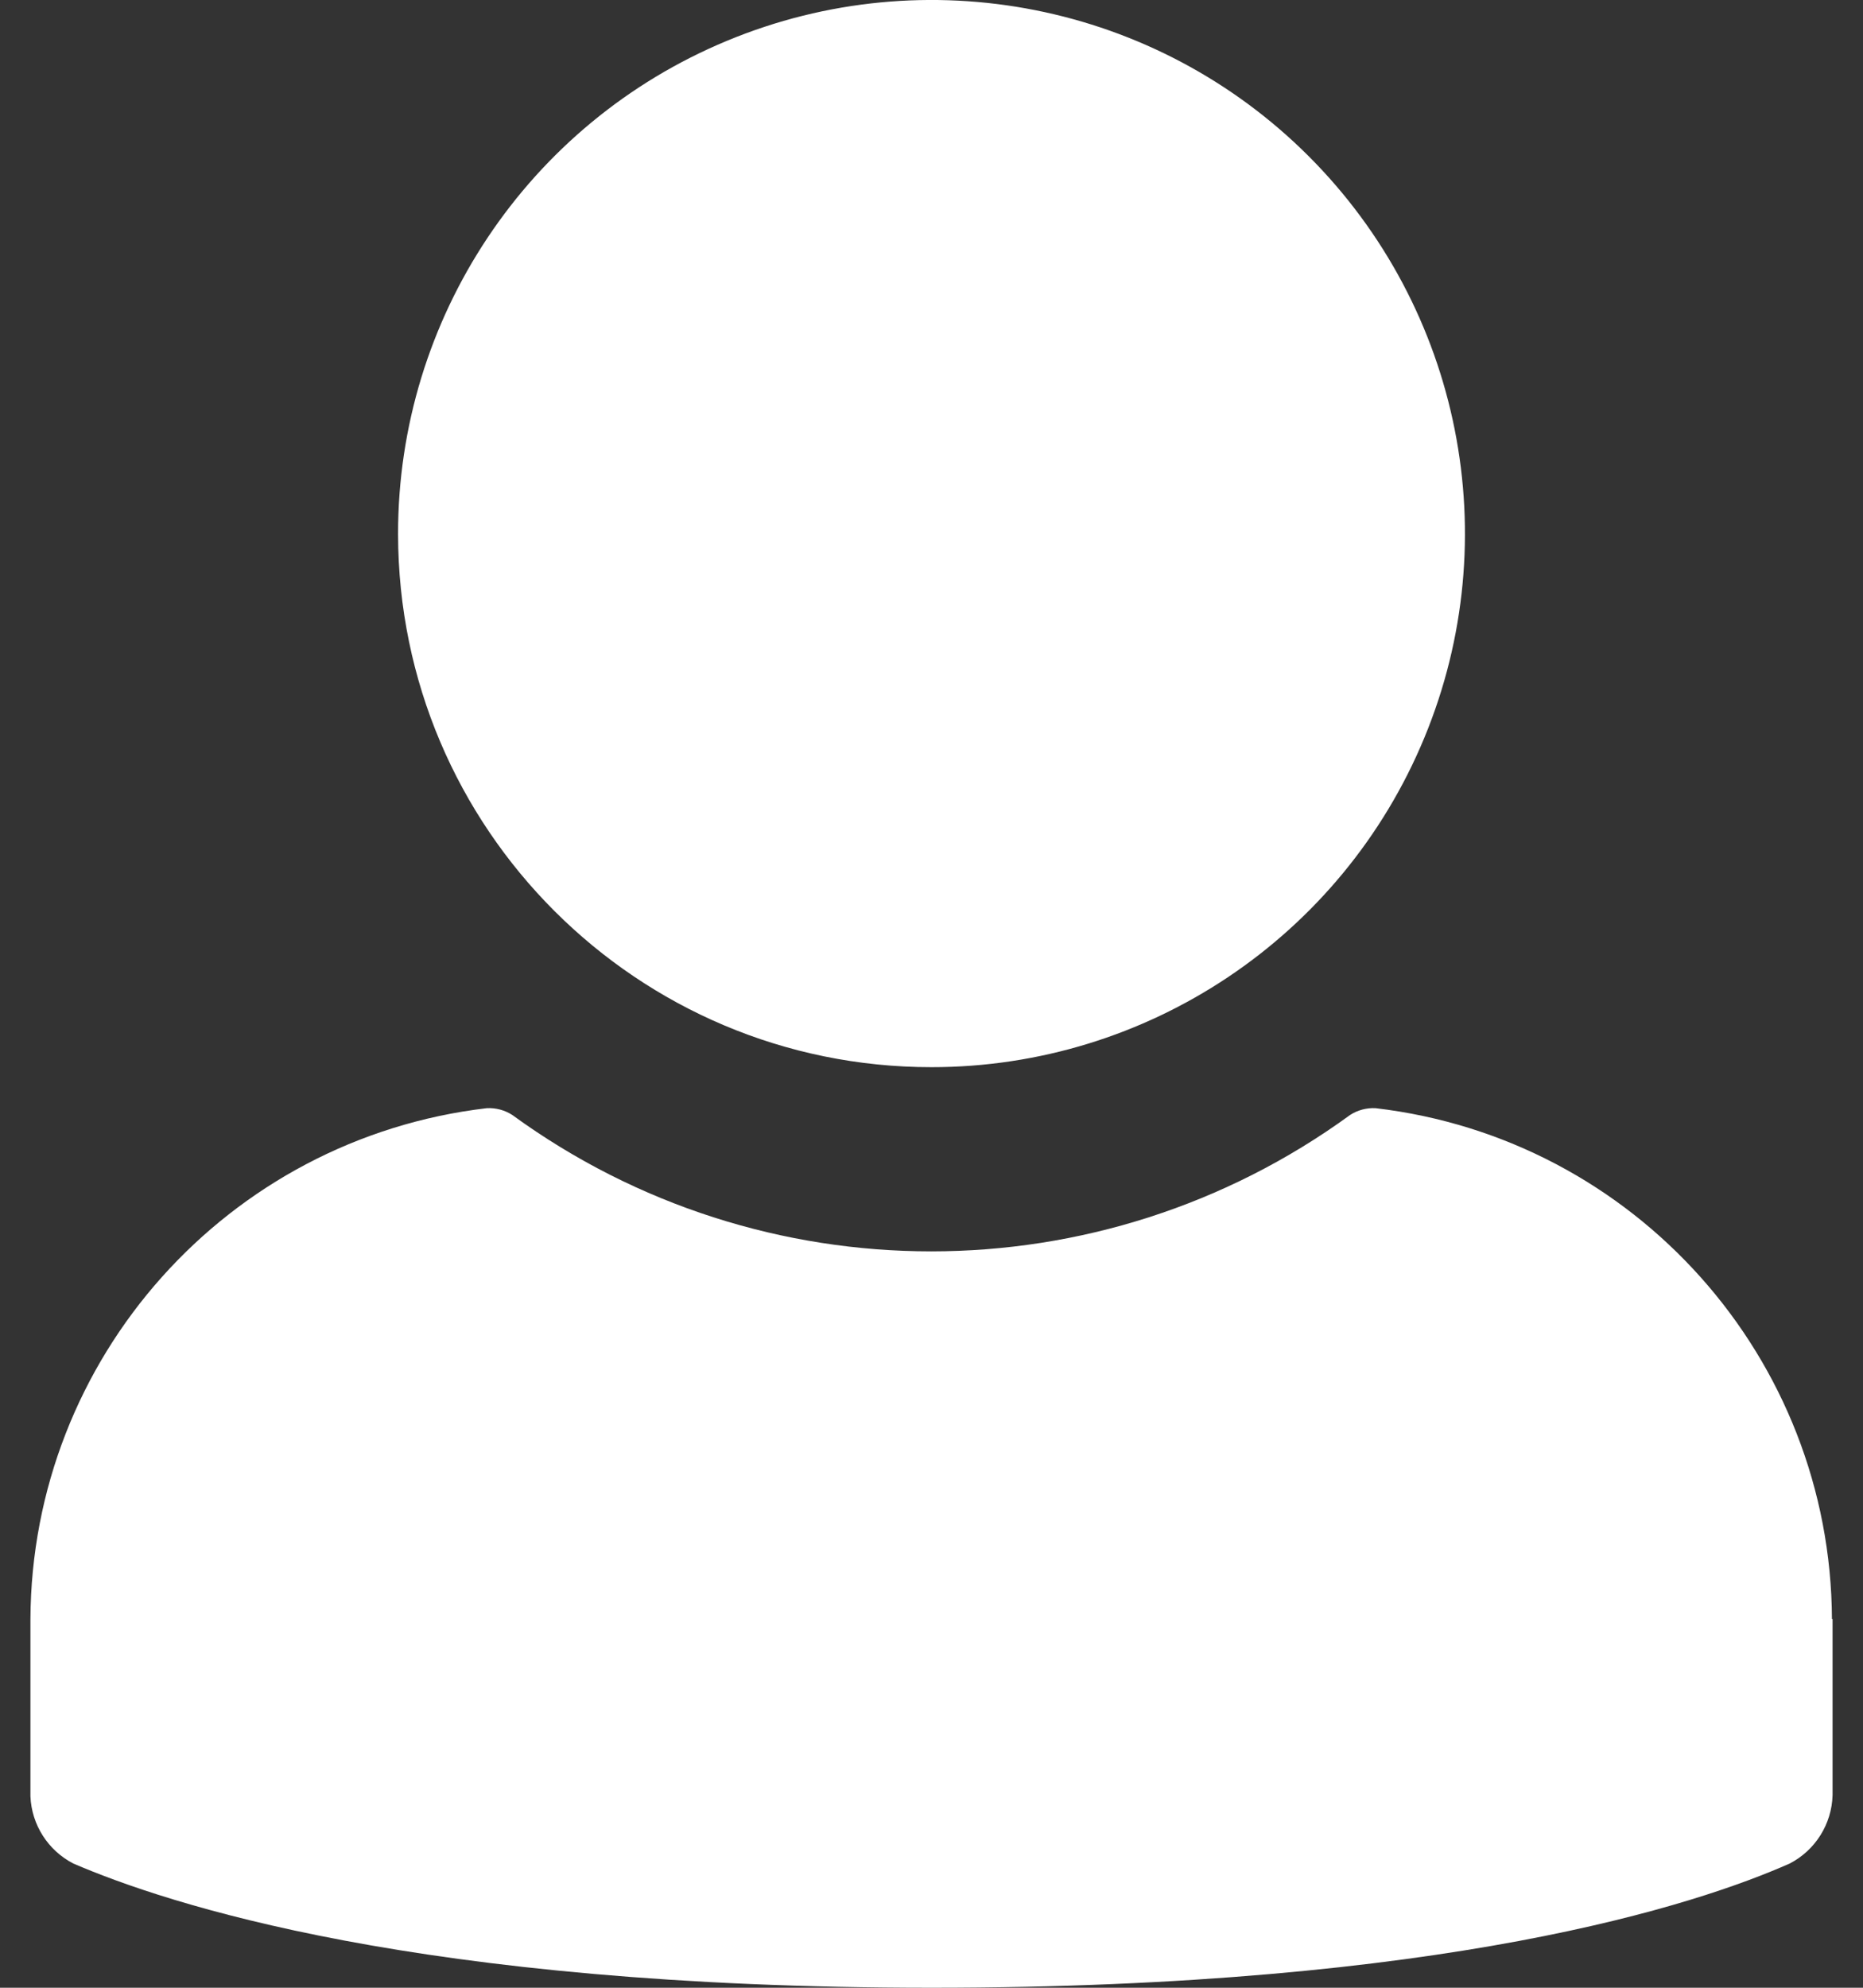 <?xml version="1.0" encoding="UTF-8"?>
<svg width="30px" height="32px" viewBox="0 0 30 32" version="1.1" xmlns="http://www.w3.org/2000/svg" xmlns:xlink="http://www.w3.org/1999/xlink">
    <rect x="0" y="0" width="30" height="32" fill="#333333" stroke="none"/>
    <!-- Generator: Sketch 47.1 (45422) - http://www.bohemiancoding.com/sketch -->
    <title>Shape</title>
    <desc>Created with Sketch.</desc>
    <defs></defs>
    <g id="Page-1" stroke="none" stroke-width="1" fill="none" fill-rule="evenodd">
        <g id="User-menu-icon" fill-rule="nonzero" fill="#FFFFFF">
            <path d="M15,17.18 C18.475,17.18 21.608,15.086 22.937,11.875 C24.266,8.664 23.529,4.968 21.071,2.512 C18.612,0.056 14.915,-0.676 11.706,0.657 C8.496,1.989 6.406,5.125 6.41,8.6 C6.416,13.34 10.26,17.18 15,17.18 M29.51,26.06 L29.51,28.9 C29.497,29.365 29.233,29.786 28.82,30 C27.33,30.66 23.28,32 15,32 C6.72,32 2.67,30.64 1.18,30 C0.773,29.789 0.51,29.378 0.49,28.92 L0.49,26.07 C0.507,21.863 3.662,18.33 7.84,17.84 C7.985,17.833 8.128,17.871 8.25,17.95 C12.27,20.877 17.72,20.877 21.74,17.95 C21.862,17.871 22.005,17.833 22.15,17.84 C26.328,18.33 29.483,21.863 29.5,26.07" id="Shape"></path>
        </g>
    </g>
</svg>